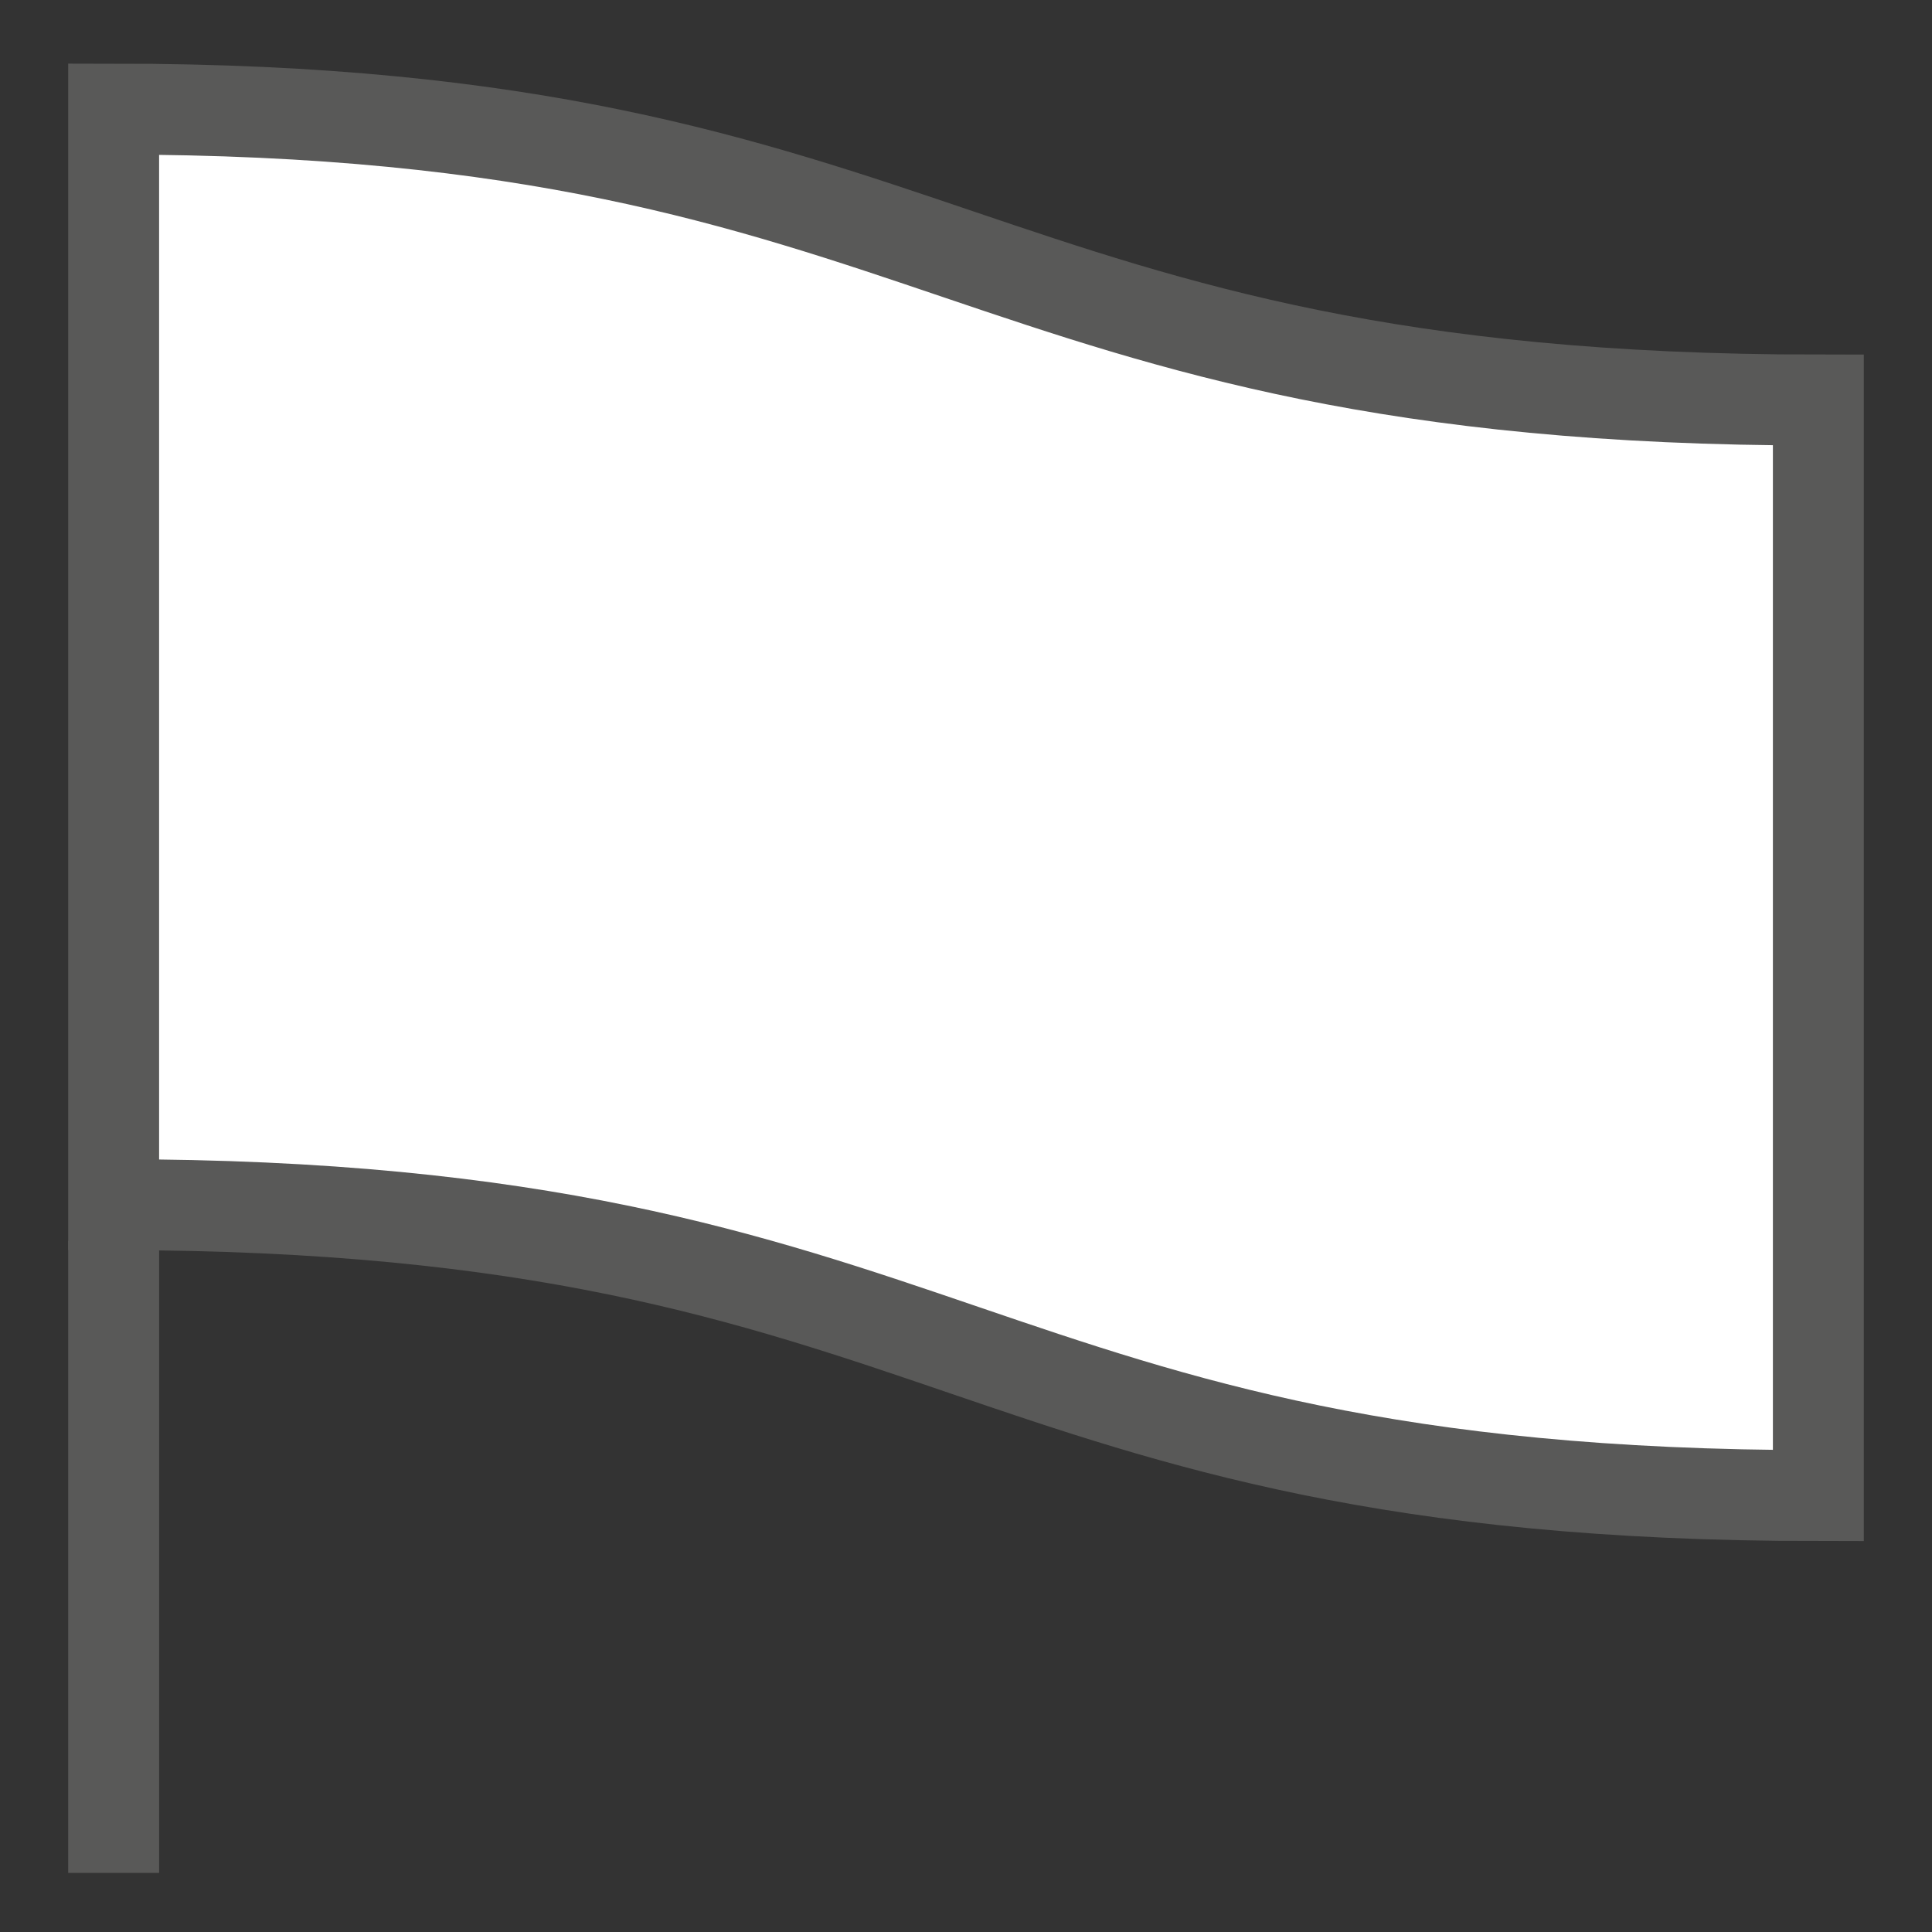 <?xml version="1.0" encoding="utf-8"?>
<!-- Generator: Adobe Illustrator 21.1.0, SVG Export Plug-In . SVG Version: 6.00 Build 0)  -->
<svg version="1.1" id="Ebene_1" xmlns="http://www.w3.org/2000/svg" xmlns:xlink="http://www.w3.org/1999/xlink" x="0px" y="0px"
	 viewBox="0 0 42.5 42.5" style="enable-background:new 0 0 42.5 42.5;" xml:space="preserve">
<rect x="0" y="0" width="42.5" height="42.5" fill="#333333" stroke="none"/>
<style type="text/css">
	.st0{fill:#FFFFFF;}
	.st1{fill:none;stroke:#595958;stroke-width:2;}
</style>
<g>
	<path class="st0" d="M2.5,2.4v24.1c18.7,0,18.7,6.4,37.5,6.4V8.8C21.2,8.8,20.9,2.4,2.5,2.4"/>
	<path class="st1" d="M2.5,2.4v24.1c18.7,0,18.7,6.4,37.5,6.4V8.8C21.2,8.8,20.9,2.4,2.5,2.4z"/>
	<line class="st1" x1="2.5" y1="27.3" x2="2.5" y2="41.2"/>
</g>
</svg>
